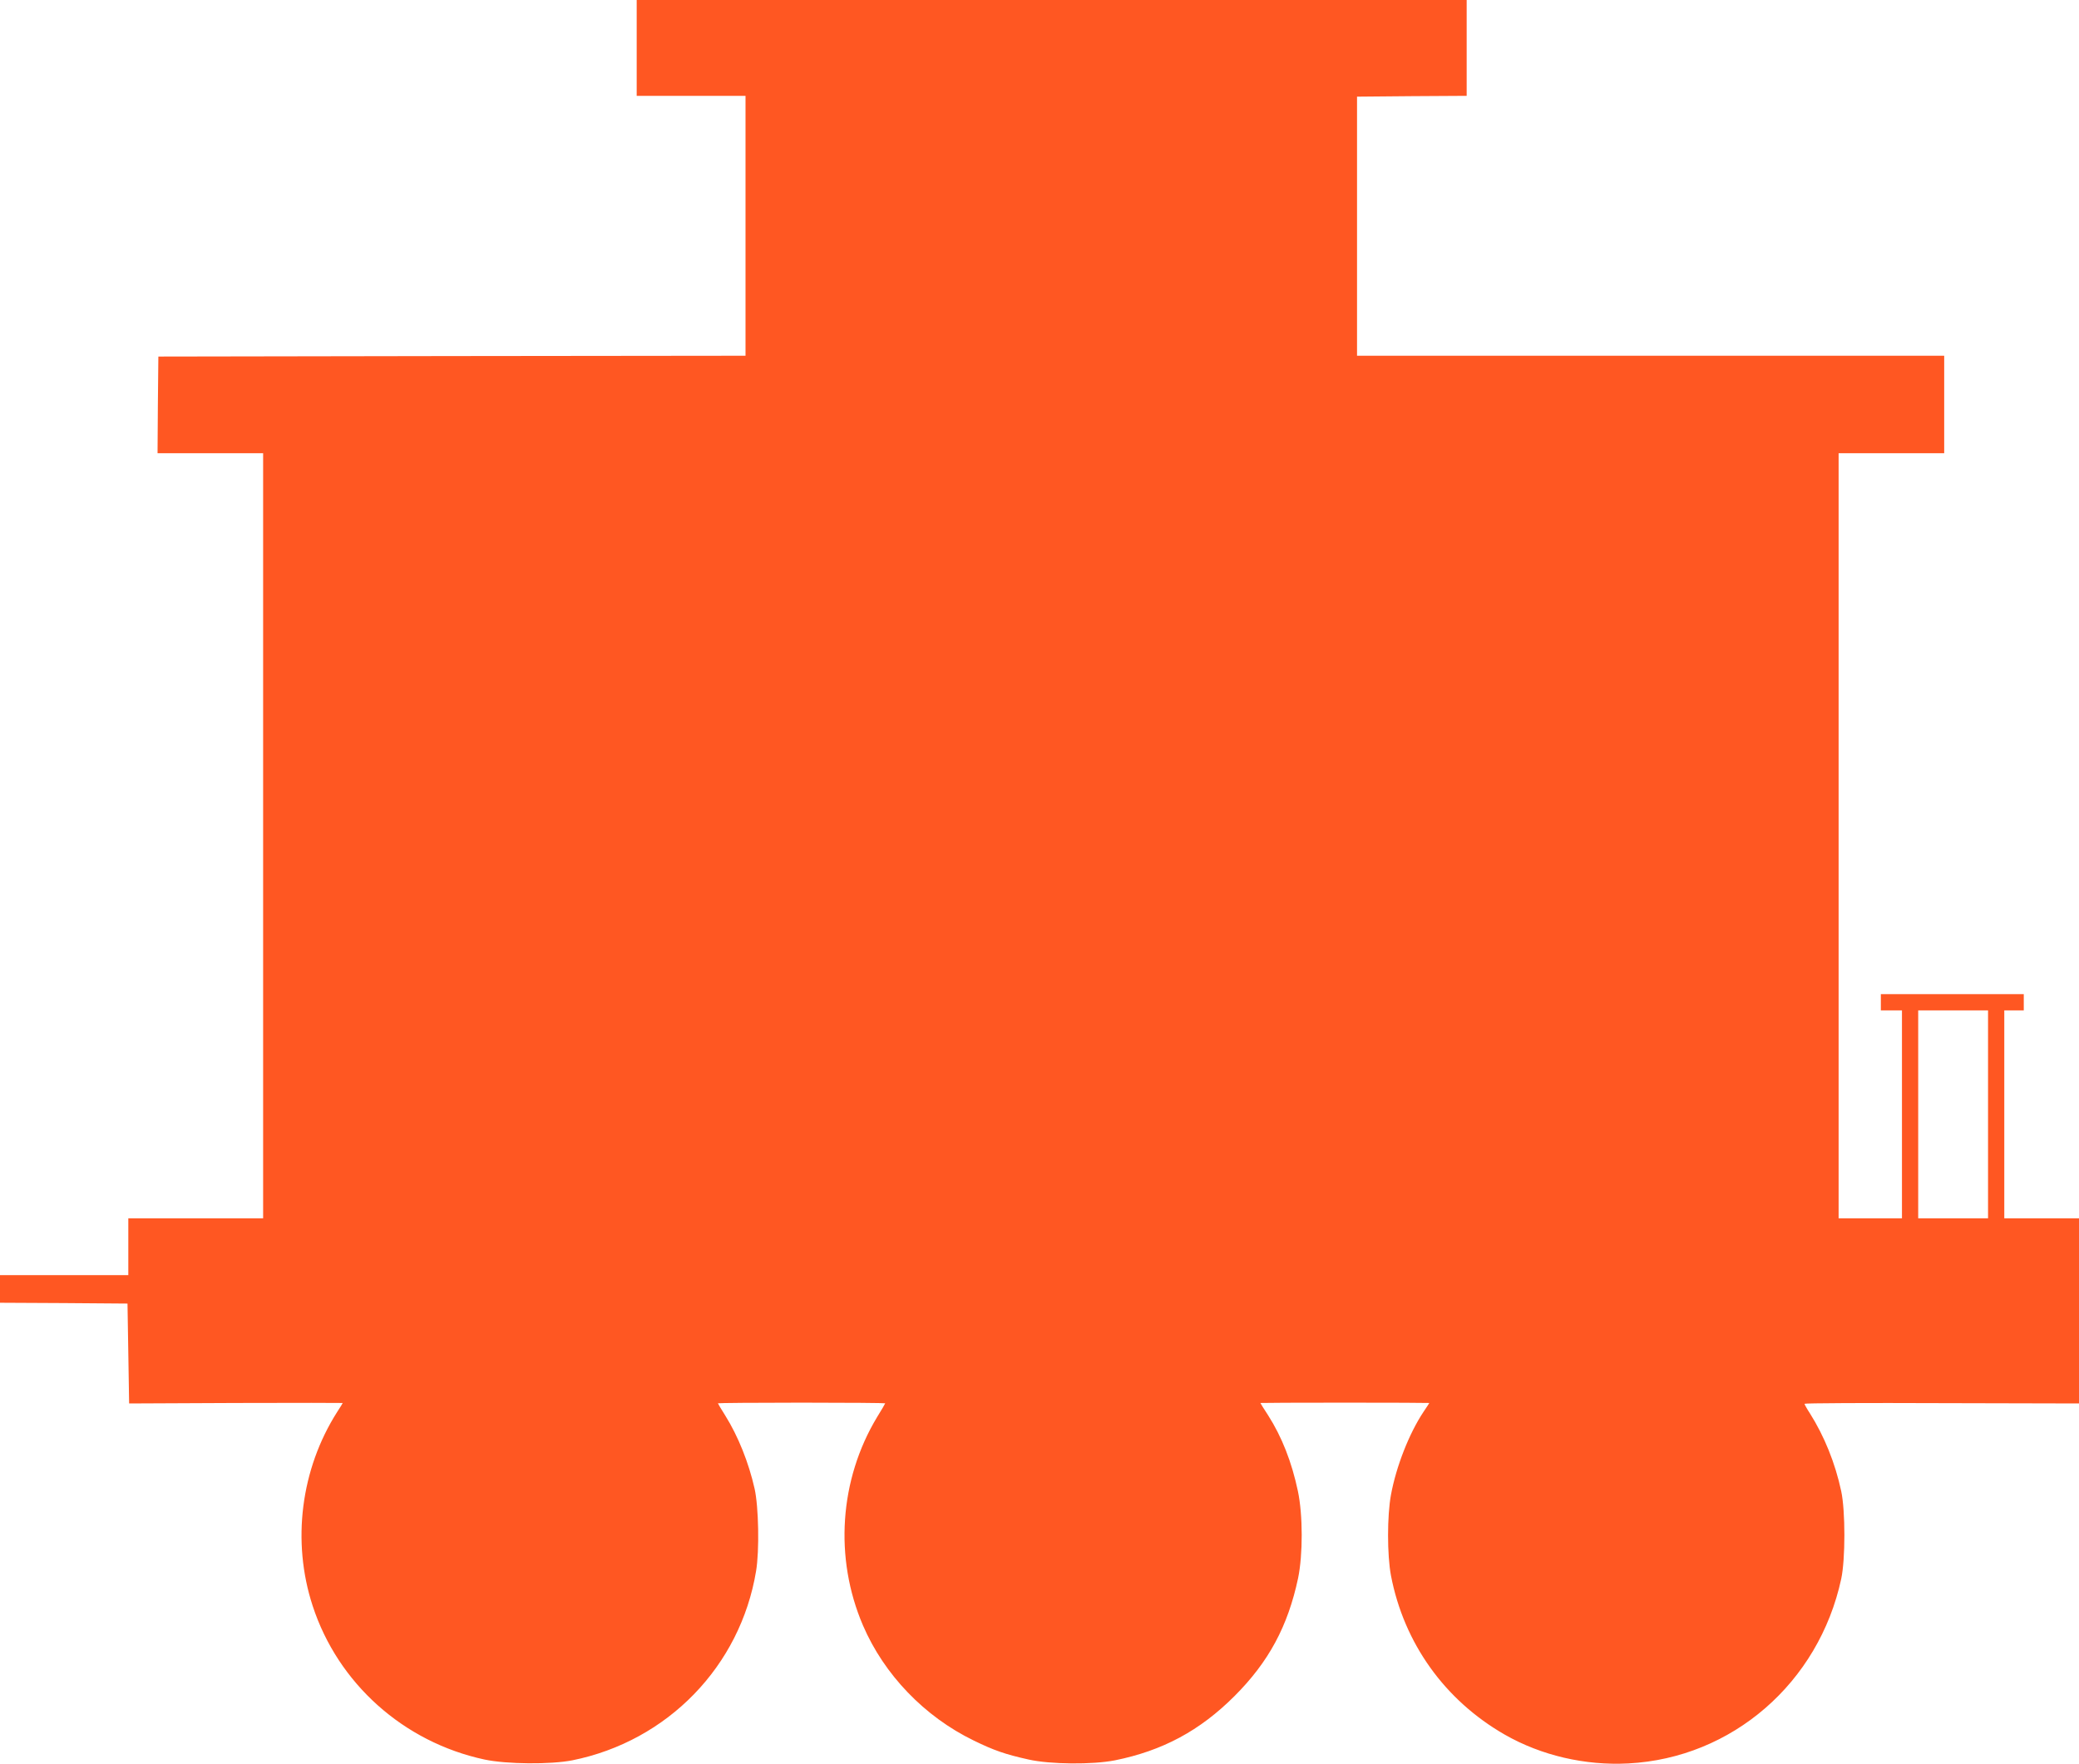 <?xml version="1.0" standalone="no"?>
<!DOCTYPE svg PUBLIC "-//W3C//DTD SVG 20010904//EN"
 "http://www.w3.org/TR/2001/REC-SVG-20010904/DTD/svg10.dtd">
<svg version="1.0" xmlns="http://www.w3.org/2000/svg"
 width="1280pt" height="1086pt" viewBox="0 0 1280 1086"
 preserveAspectRatio="xMidYMid meet">
<g transform="translate(0,1086) scale(0.1,-0.1)"
fill="#ff5722" stroke="none">
<path d="M3920 10565 l0 -295 335 0 335 0 0 -800 0 -800 -1807 -2 -1808 -3 -3
-297 -2 -298 325 0 325 0 0 -2355 0 -2355 -415 0 -415 0 0 -175 0 -175 -395 0
-395 0 0 -85 0 -85 393 -2 392 -3 5 -307 5 -308 658 3 c361 1 657 1 657 0 0
-2 -15 -26 -34 -55 -224 -352 -281 -797 -151 -1194 156 -478 560 -839 1058
-946 136 -29 407 -31 540 -5 587 118 1035 579 1132 1165 21 125 16 395 -9 507
-36 160 -101 323 -181 451 -25 40 -45 73 -45 75 0 2 232 4 515 4 283 0 515 -2
515 -4 0 -2 -22 -40 -50 -85 -232 -385 -265 -867 -87 -1282 130 -303 379 -562
682 -709 125 -61 194 -85 338 -117 133 -30 394 -32 531 -5 293 59 523 182 737
396 210 210 328 429 391 725 30 145 30 389 -1 536 -38 180 -99 335 -184 468
-26 40 -47 73 -47 75 0 1 234 2 520 2 286 0 520 -1 520 -2 0 -1 -16 -25 -36
-55 -88 -132 -168 -336 -200 -510 -24 -129 -24 -371 0 -498 80 -416 331 -767
701 -979 224 -128 494 -191 760 -177 639 33 1173 496 1311 1136 26 120 26 420
0 540 -37 174 -105 340 -192 478 -19 29 -34 56 -34 60 0 4 380 6 845 4 l845
-2 0 570 0 570 -230 0 -230 0 0 640 0 640 60 0 60 0 0 50 0 50 -440 0 -440 0
0 -50 0 -50 65 0 65 0 0 -640 0 -640 -195 0 -195 0 0 2355 0 2355 325 0 325 0
0 300 0 300 -1807 0 -1808 0 0 797 0 798 338 3 337 2 0 295 0 295 -2555 0
-2555 0 0 -295z m8320 -6565 l0 -640 -215 0 -215 0 0 640 0 640 215 0 215 0 0
-640z"/>
</g>
</svg>
